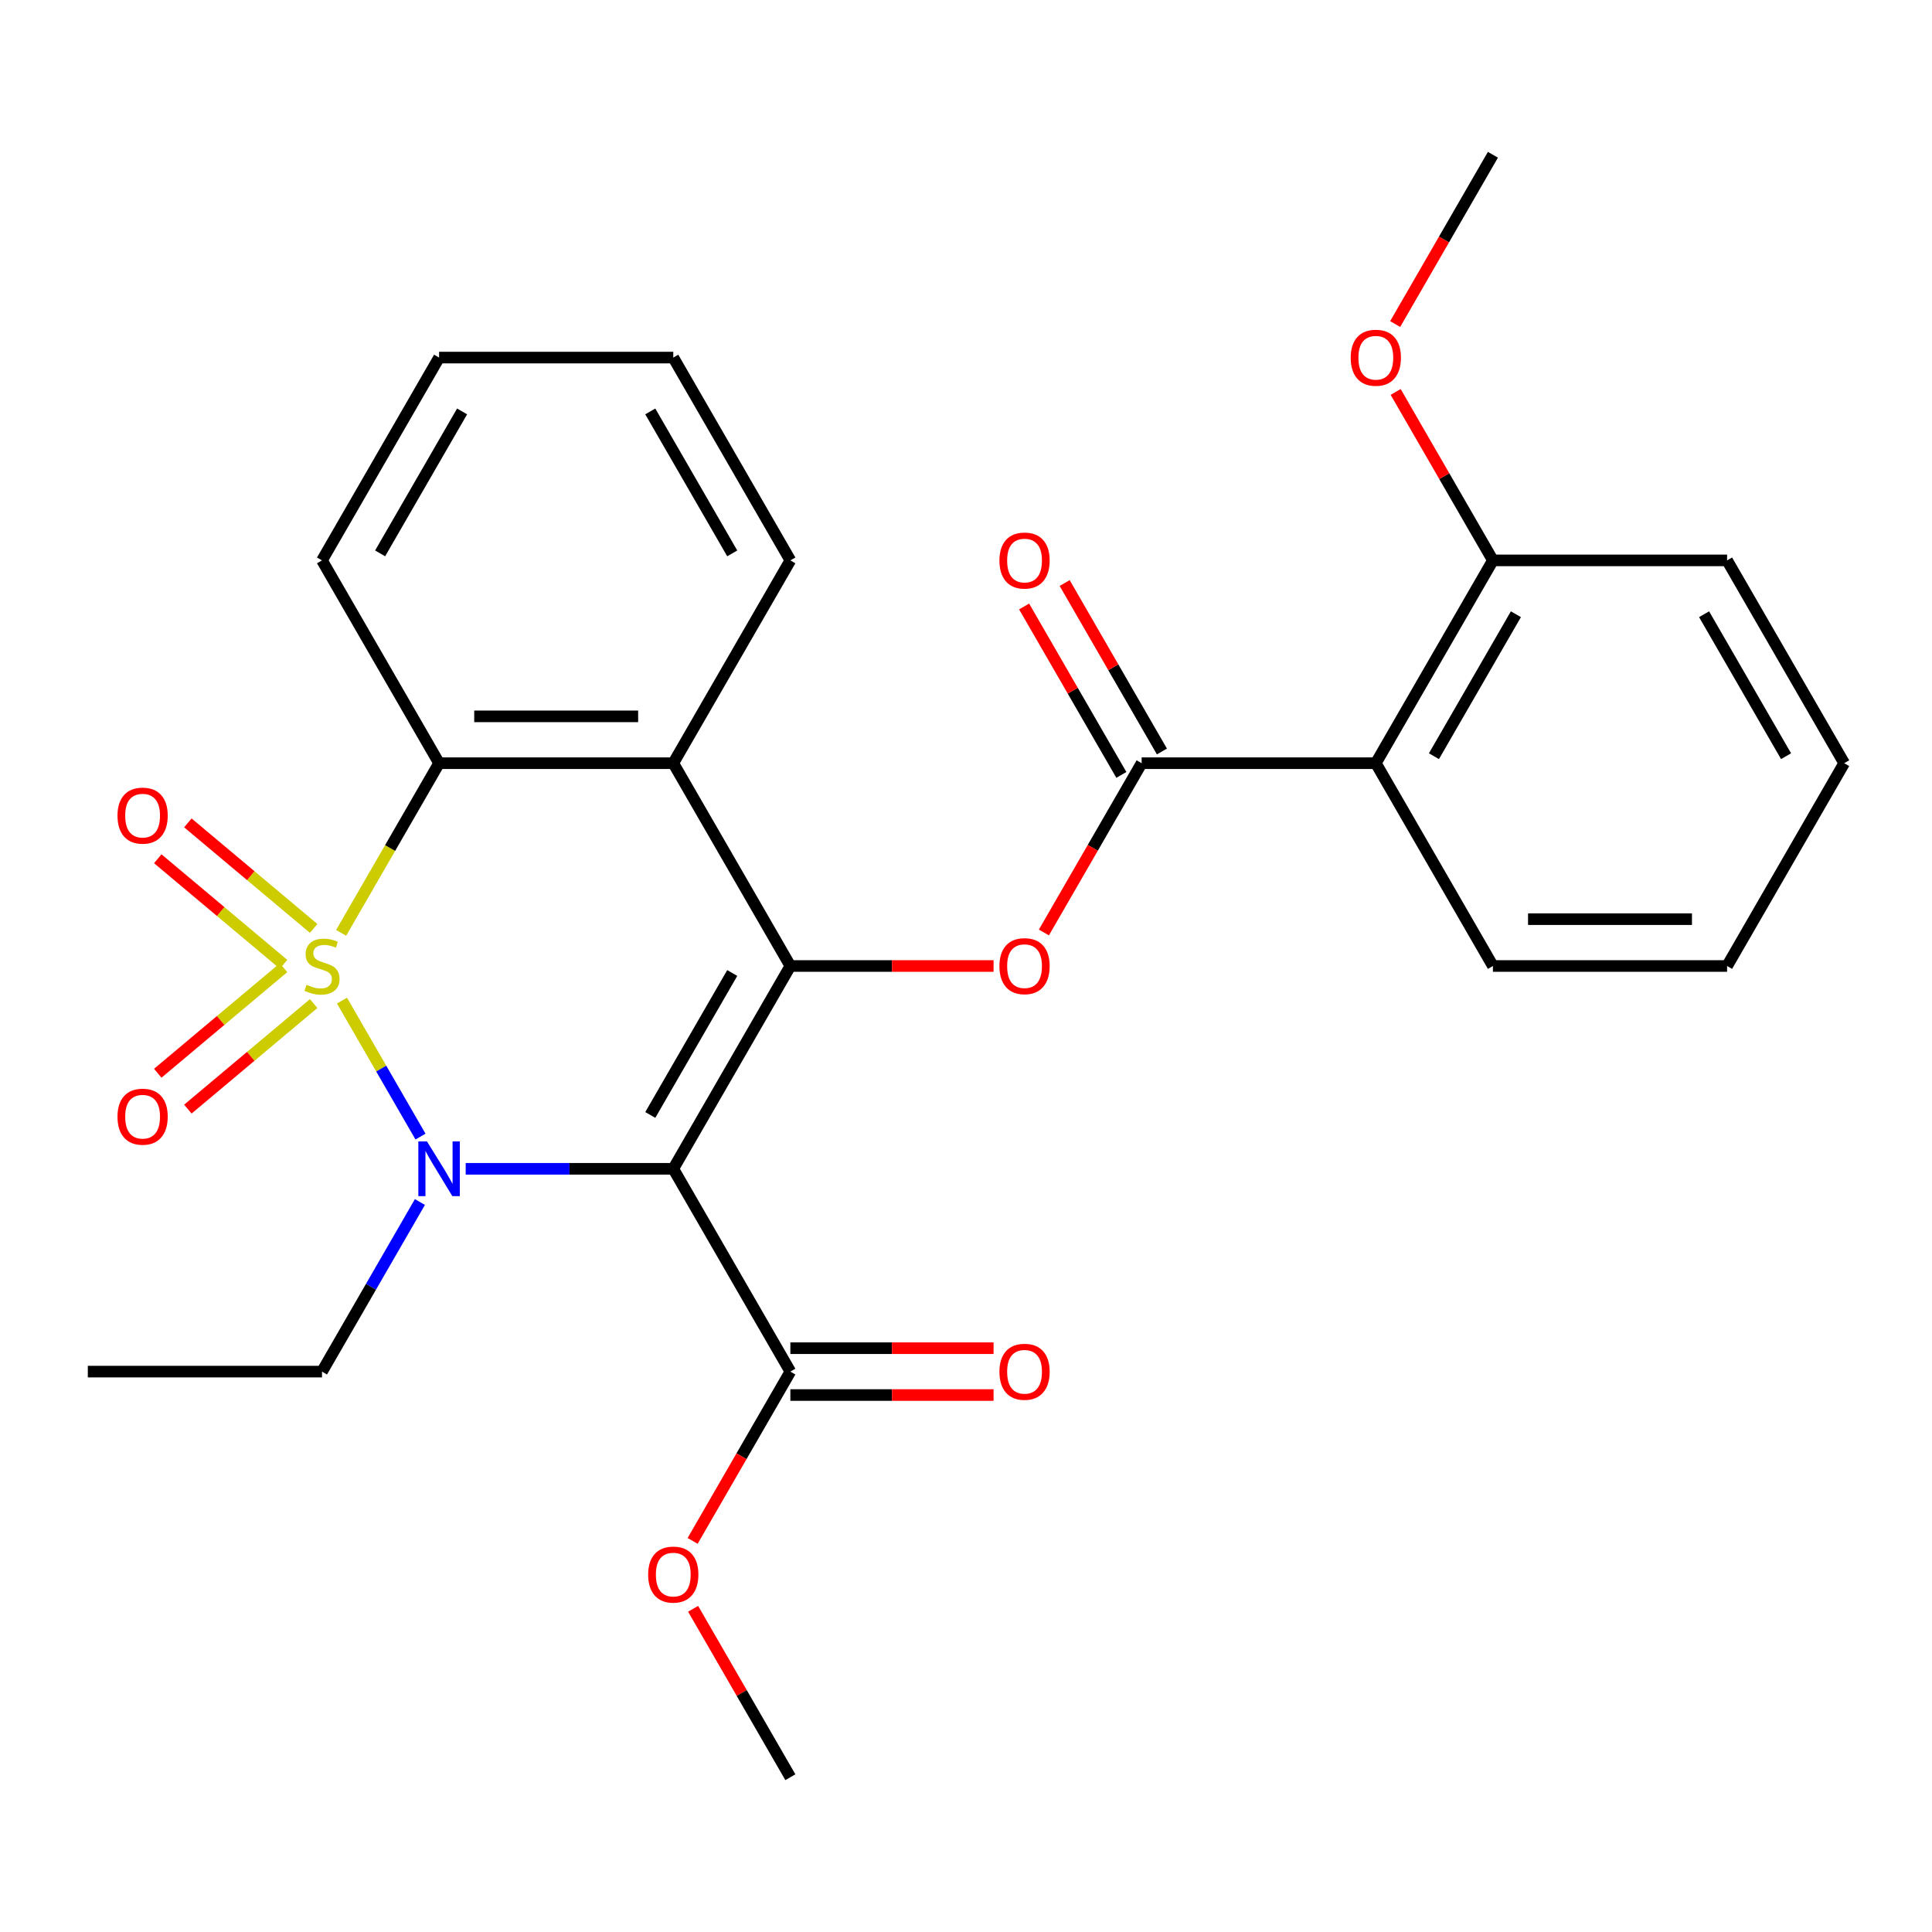 <?xml version='1.0' encoding='iso-8859-1'?>
<svg version='1.1' baseProfile='full'
              xmlns='http://www.w3.org/2000/svg'
                      xmlns:rdkit='http://www.rdkit.org/xml'
                      xmlns:xlink='http://www.w3.org/1999/xlink'
                  xml:space='preserve'
width='1000px' height='1000px' viewBox='0 0 1000 1000'>
<!-- END OF HEADER -->
<rect style='opacity:1.0;fill:#FFFFFF;stroke:none' width='1000' height='1000' x='0' y='0'> </rect>
<path class='bond-0' d='M 177.007,517.91 L 197.327,553.105' style='fill:none;fill-rule:evenodd;stroke:#CCCC00;stroke-width:6px;stroke-linecap:butt;stroke-linejoin:miter;stroke-opacity:1' />
<path class='bond-0' d='M 197.327,553.105 L 217.646,588.299' style='fill:none;fill-rule:evenodd;stroke:#0000FF;stroke-width:6px;stroke-linecap:butt;stroke-linejoin:miter;stroke-opacity:1' />
<path class='bond-3' d='M 176.568,482.85 L 201.921,438.938' style='fill:none;fill-rule:evenodd;stroke:#CCCC00;stroke-width:6px;stroke-linecap:butt;stroke-linejoin:miter;stroke-opacity:1' />
<path class='bond-3' d='M 201.921,438.938 L 227.273,395.027' style='fill:none;fill-rule:evenodd;stroke:#000000;stroke-width:6px;stroke-linecap:butt;stroke-linejoin:miter;stroke-opacity:1' />
<path class='bond-9' d='M 162.348,480.553 L 129.793,453.237' style='fill:none;fill-rule:evenodd;stroke:#CCCC00;stroke-width:6px;stroke-linecap:butt;stroke-linejoin:miter;stroke-opacity:1' />
<path class='bond-9' d='M 129.793,453.237 L 97.239,425.92' style='fill:none;fill-rule:evenodd;stroke:#FF0000;stroke-width:6px;stroke-linecap:butt;stroke-linejoin:miter;stroke-opacity:1' />
<path class='bond-9' d='M 146.765,499.124 L 114.211,471.807' style='fill:none;fill-rule:evenodd;stroke:#CCCC00;stroke-width:6px;stroke-linecap:butt;stroke-linejoin:miter;stroke-opacity:1' />
<path class='bond-9' d='M 114.211,471.807 L 81.656,444.491' style='fill:none;fill-rule:evenodd;stroke:#FF0000;stroke-width:6px;stroke-linecap:butt;stroke-linejoin:miter;stroke-opacity:1' />
<path class='bond-10' d='M 146.765,500.876 L 114.211,528.193' style='fill:none;fill-rule:evenodd;stroke:#CCCC00;stroke-width:6px;stroke-linecap:butt;stroke-linejoin:miter;stroke-opacity:1' />
<path class='bond-10' d='M 114.211,528.193 L 81.656,555.509' style='fill:none;fill-rule:evenodd;stroke:#FF0000;stroke-width:6px;stroke-linecap:butt;stroke-linejoin:miter;stroke-opacity:1' />
<path class='bond-10' d='M 162.348,519.447 L 129.793,546.763' style='fill:none;fill-rule:evenodd;stroke:#CCCC00;stroke-width:6px;stroke-linecap:butt;stroke-linejoin:miter;stroke-opacity:1' />
<path class='bond-10' d='M 129.793,546.763 L 97.239,574.08' style='fill:none;fill-rule:evenodd;stroke:#FF0000;stroke-width:6px;stroke-linecap:butt;stroke-linejoin:miter;stroke-opacity:1' />
<path class='bond-1' d='M 241.043,604.973 L 294.764,604.973' style='fill:none;fill-rule:evenodd;stroke:#0000FF;stroke-width:6px;stroke-linecap:butt;stroke-linejoin:miter;stroke-opacity:1' />
<path class='bond-1' d='M 294.764,604.973 L 348.485,604.973' style='fill:none;fill-rule:evenodd;stroke:#000000;stroke-width:6px;stroke-linecap:butt;stroke-linejoin:miter;stroke-opacity:1' />
<path class='bond-14' d='M 217.348,622.163 L 192.007,666.054' style='fill:none;fill-rule:evenodd;stroke:#0000FF;stroke-width:6px;stroke-linecap:butt;stroke-linejoin:miter;stroke-opacity:1' />
<path class='bond-14' d='M 192.007,666.054 L 166.667,709.946' style='fill:none;fill-rule:evenodd;stroke:#000000;stroke-width:6px;stroke-linecap:butt;stroke-linejoin:miter;stroke-opacity:1' />
<path class='bond-8' d='M 348.485,604.973 L 409.091,709.946' style='fill:none;fill-rule:evenodd;stroke:#000000;stroke-width:6px;stroke-linecap:butt;stroke-linejoin:miter;stroke-opacity:1' />
<path class='bond-28' d='M 348.485,604.973 L 409.091,500' style='fill:none;fill-rule:evenodd;stroke:#000000;stroke-width:6px;stroke-linecap:butt;stroke-linejoin:miter;stroke-opacity:1' />
<path class='bond-28' d='M 336.581,577.106 L 379.005,503.625' style='fill:none;fill-rule:evenodd;stroke:#000000;stroke-width:6px;stroke-linecap:butt;stroke-linejoin:miter;stroke-opacity:1' />
<path class='bond-2' d='M 409.091,500 L 348.485,395.027' style='fill:none;fill-rule:evenodd;stroke:#000000;stroke-width:6px;stroke-linecap:butt;stroke-linejoin:miter;stroke-opacity:1' />
<path class='bond-6' d='M 409.091,500 L 461.682,500' style='fill:none;fill-rule:evenodd;stroke:#000000;stroke-width:6px;stroke-linecap:butt;stroke-linejoin:miter;stroke-opacity:1' />
<path class='bond-6' d='M 461.682,500 L 514.273,500' style='fill:none;fill-rule:evenodd;stroke:#FF0000;stroke-width:6px;stroke-linecap:butt;stroke-linejoin:miter;stroke-opacity:1' />
<path class='bond-4' d='M 227.273,395.027 L 348.485,395.027' style='fill:none;fill-rule:evenodd;stroke:#000000;stroke-width:6px;stroke-linecap:butt;stroke-linejoin:miter;stroke-opacity:1' />
<path class='bond-4' d='M 245.455,370.785 L 330.303,370.785' style='fill:none;fill-rule:evenodd;stroke:#000000;stroke-width:6px;stroke-linecap:butt;stroke-linejoin:miter;stroke-opacity:1' />
<path class='bond-17' d='M 227.273,395.027 L 166.667,290.054' style='fill:none;fill-rule:evenodd;stroke:#000000;stroke-width:6px;stroke-linecap:butt;stroke-linejoin:miter;stroke-opacity:1' />
<path class='bond-16' d='M 348.485,395.027 L 409.091,290.054' style='fill:none;fill-rule:evenodd;stroke:#000000;stroke-width:6px;stroke-linecap:butt;stroke-linejoin:miter;stroke-opacity:1' />
<path class='bond-5' d='M 590.909,395.027 L 565.615,438.838' style='fill:none;fill-rule:evenodd;stroke:#000000;stroke-width:6px;stroke-linecap:butt;stroke-linejoin:miter;stroke-opacity:1' />
<path class='bond-5' d='M 565.615,438.838 L 540.32,482.65' style='fill:none;fill-rule:evenodd;stroke:#FF0000;stroke-width:6px;stroke-linecap:butt;stroke-linejoin:miter;stroke-opacity:1' />
<path class='bond-7' d='M 590.909,395.027 L 712.121,395.027' style='fill:none;fill-rule:evenodd;stroke:#000000;stroke-width:6px;stroke-linecap:butt;stroke-linejoin:miter;stroke-opacity:1' />
<path class='bond-11' d='M 601.406,388.967 L 576.239,345.375' style='fill:none;fill-rule:evenodd;stroke:#000000;stroke-width:6px;stroke-linecap:butt;stroke-linejoin:miter;stroke-opacity:1' />
<path class='bond-11' d='M 576.239,345.375 L 551.072,301.784' style='fill:none;fill-rule:evenodd;stroke:#FF0000;stroke-width:6px;stroke-linecap:butt;stroke-linejoin:miter;stroke-opacity:1' />
<path class='bond-11' d='M 580.412,401.088 L 555.244,357.497' style='fill:none;fill-rule:evenodd;stroke:#000000;stroke-width:6px;stroke-linecap:butt;stroke-linejoin:miter;stroke-opacity:1' />
<path class='bond-11' d='M 555.244,357.497 L 530.077,313.905' style='fill:none;fill-rule:evenodd;stroke:#FF0000;stroke-width:6px;stroke-linecap:butt;stroke-linejoin:miter;stroke-opacity:1' />
<path class='bond-12' d='M 712.121,395.027 L 772.727,290.054' style='fill:none;fill-rule:evenodd;stroke:#000000;stroke-width:6px;stroke-linecap:butt;stroke-linejoin:miter;stroke-opacity:1' />
<path class='bond-12' d='M 742.207,391.403 L 784.631,317.922' style='fill:none;fill-rule:evenodd;stroke:#000000;stroke-width:6px;stroke-linecap:butt;stroke-linejoin:miter;stroke-opacity:1' />
<path class='bond-18' d='M 712.121,395.027 L 772.727,500' style='fill:none;fill-rule:evenodd;stroke:#000000;stroke-width:6px;stroke-linecap:butt;stroke-linejoin:miter;stroke-opacity:1' />
<path class='bond-13' d='M 409.091,722.067 L 461.682,722.067' style='fill:none;fill-rule:evenodd;stroke:#000000;stroke-width:6px;stroke-linecap:butt;stroke-linejoin:miter;stroke-opacity:1' />
<path class='bond-13' d='M 461.682,722.067 L 514.273,722.067' style='fill:none;fill-rule:evenodd;stroke:#FF0000;stroke-width:6px;stroke-linecap:butt;stroke-linejoin:miter;stroke-opacity:1' />
<path class='bond-13' d='M 409.091,697.824 L 461.682,697.824' style='fill:none;fill-rule:evenodd;stroke:#000000;stroke-width:6px;stroke-linecap:butt;stroke-linejoin:miter;stroke-opacity:1' />
<path class='bond-13' d='M 461.682,697.824 L 514.273,697.824' style='fill:none;fill-rule:evenodd;stroke:#FF0000;stroke-width:6px;stroke-linecap:butt;stroke-linejoin:miter;stroke-opacity:1' />
<path class='bond-15' d='M 409.091,709.946 L 383.796,753.757' style='fill:none;fill-rule:evenodd;stroke:#000000;stroke-width:6px;stroke-linecap:butt;stroke-linejoin:miter;stroke-opacity:1' />
<path class='bond-15' d='M 383.796,753.757 L 358.502,797.568' style='fill:none;fill-rule:evenodd;stroke:#FF0000;stroke-width:6px;stroke-linecap:butt;stroke-linejoin:miter;stroke-opacity:1' />
<path class='bond-19' d='M 772.727,290.054 L 747.56,246.463' style='fill:none;fill-rule:evenodd;stroke:#000000;stroke-width:6px;stroke-linecap:butt;stroke-linejoin:miter;stroke-opacity:1' />
<path class='bond-19' d='M 747.56,246.463 L 722.392,202.872' style='fill:none;fill-rule:evenodd;stroke:#FF0000;stroke-width:6px;stroke-linecap:butt;stroke-linejoin:miter;stroke-opacity:1' />
<path class='bond-20' d='M 772.727,290.054 L 893.939,290.054' style='fill:none;fill-rule:evenodd;stroke:#000000;stroke-width:6px;stroke-linecap:butt;stroke-linejoin:miter;stroke-opacity:1' />
<path class='bond-23' d='M 166.667,709.946 L 45.455,709.946' style='fill:none;fill-rule:evenodd;stroke:#000000;stroke-width:6px;stroke-linecap:butt;stroke-linejoin:miter;stroke-opacity:1' />
<path class='bond-21' d='M 358.756,832.709 L 383.923,876.3' style='fill:none;fill-rule:evenodd;stroke:#FF0000;stroke-width:6px;stroke-linecap:butt;stroke-linejoin:miter;stroke-opacity:1' />
<path class='bond-21' d='M 383.923,876.3 L 409.091,919.891' style='fill:none;fill-rule:evenodd;stroke:#000000;stroke-width:6px;stroke-linecap:butt;stroke-linejoin:miter;stroke-opacity:1' />
<path class='bond-29' d='M 409.091,290.054 L 348.485,185.082' style='fill:none;fill-rule:evenodd;stroke:#000000;stroke-width:6px;stroke-linecap:butt;stroke-linejoin:miter;stroke-opacity:1' />
<path class='bond-29' d='M 379.005,286.43 L 336.581,212.949' style='fill:none;fill-rule:evenodd;stroke:#000000;stroke-width:6px;stroke-linecap:butt;stroke-linejoin:miter;stroke-opacity:1' />
<path class='bond-26' d='M 166.667,290.054 L 227.273,185.082' style='fill:none;fill-rule:evenodd;stroke:#000000;stroke-width:6px;stroke-linecap:butt;stroke-linejoin:miter;stroke-opacity:1' />
<path class='bond-26' d='M 196.752,286.43 L 239.176,212.949' style='fill:none;fill-rule:evenodd;stroke:#000000;stroke-width:6px;stroke-linecap:butt;stroke-linejoin:miter;stroke-opacity:1' />
<path class='bond-25' d='M 772.727,500 L 893.939,500' style='fill:none;fill-rule:evenodd;stroke:#000000;stroke-width:6px;stroke-linecap:butt;stroke-linejoin:miter;stroke-opacity:1' />
<path class='bond-25' d='M 790.909,475.758 L 875.758,475.758' style='fill:none;fill-rule:evenodd;stroke:#000000;stroke-width:6px;stroke-linecap:butt;stroke-linejoin:miter;stroke-opacity:1' />
<path class='bond-22' d='M 722.138,167.731 L 747.433,123.92' style='fill:none;fill-rule:evenodd;stroke:#FF0000;stroke-width:6px;stroke-linecap:butt;stroke-linejoin:miter;stroke-opacity:1' />
<path class='bond-22' d='M 747.433,123.92 L 772.727,80.109' style='fill:none;fill-rule:evenodd;stroke:#000000;stroke-width:6px;stroke-linecap:butt;stroke-linejoin:miter;stroke-opacity:1' />
<path class='bond-30' d='M 893.939,290.054 L 954.545,395.027' style='fill:none;fill-rule:evenodd;stroke:#000000;stroke-width:6px;stroke-linecap:butt;stroke-linejoin:miter;stroke-opacity:1' />
<path class='bond-30' d='M 882.036,317.922 L 924.46,391.403' style='fill:none;fill-rule:evenodd;stroke:#000000;stroke-width:6px;stroke-linecap:butt;stroke-linejoin:miter;stroke-opacity:1' />
<path class='bond-24' d='M 348.485,185.082 L 227.273,185.082' style='fill:none;fill-rule:evenodd;stroke:#000000;stroke-width:6px;stroke-linecap:butt;stroke-linejoin:miter;stroke-opacity:1' />
<path class='bond-27' d='M 893.939,500 L 954.545,395.027' style='fill:none;fill-rule:evenodd;stroke:#000000;stroke-width:6px;stroke-linecap:butt;stroke-linejoin:miter;stroke-opacity:1' />
<path  class='atom-0' d='M 158.667 509.72
Q 158.987 509.84, 160.307 510.4
Q 161.627 510.96, 163.067 511.32
Q 164.547 511.64, 165.987 511.64
Q 168.667 511.64, 170.227 510.36
Q 171.787 509.04, 171.787 506.76
Q 171.787 505.2, 170.987 504.24
Q 170.227 503.28, 169.027 502.76
Q 167.827 502.24, 165.827 501.64
Q 163.307 500.88, 161.787 500.16
Q 160.307 499.44, 159.227 497.92
Q 158.187 496.4, 158.187 493.84
Q 158.187 490.28, 160.587 488.08
Q 163.027 485.88, 167.827 485.88
Q 171.107 485.88, 174.827 487.44
L 173.907 490.52
Q 170.507 489.12, 167.947 489.12
Q 165.187 489.12, 163.667 490.28
Q 162.147 491.4, 162.187 493.36
Q 162.187 494.88, 162.947 495.8
Q 163.747 496.72, 164.867 497.24
Q 166.027 497.76, 167.947 498.36
Q 170.507 499.16, 172.027 499.96
Q 173.547 500.76, 174.627 502.4
Q 175.747 504, 175.747 506.76
Q 175.747 510.68, 173.107 512.8
Q 170.507 514.88, 166.147 514.88
Q 163.627 514.88, 161.707 514.32
Q 159.827 513.8, 157.587 512.88
L 158.667 509.72
' fill='#CCCC00'/>
<path  class='atom-1' d='M 221.013 590.813
L 230.293 605.813
Q 231.213 607.293, 232.693 609.973
Q 234.173 612.653, 234.253 612.813
L 234.253 590.813
L 238.013 590.813
L 238.013 619.133
L 234.133 619.133
L 224.173 602.733
Q 223.013 600.813, 221.773 598.613
Q 220.573 596.413, 220.213 595.733
L 220.213 619.133
L 216.533 619.133
L 216.533 590.813
L 221.013 590.813
' fill='#0000FF'/>
<path  class='atom-7' d='M 517.303 500.08
Q 517.303 493.28, 520.663 489.48
Q 524.023 485.68, 530.303 485.68
Q 536.583 485.68, 539.943 489.48
Q 543.303 493.28, 543.303 500.08
Q 543.303 506.96, 539.903 510.88
Q 536.503 514.76, 530.303 514.76
Q 524.063 514.76, 520.663 510.88
Q 517.303 507, 517.303 500.08
M 530.303 511.56
Q 534.623 511.56, 536.943 508.68
Q 539.303 505.76, 539.303 500.08
Q 539.303 494.52, 536.943 491.72
Q 534.623 488.88, 530.303 488.88
Q 525.983 488.88, 523.623 491.68
Q 521.303 494.48, 521.303 500.08
Q 521.303 505.8, 523.623 508.68
Q 525.983 511.56, 530.303 511.56
' fill='#FF0000'/>
<path  class='atom-10' d='M 60.813 422.166
Q 60.813 415.366, 64.173 411.566
Q 67.533 407.766, 73.813 407.766
Q 80.093 407.766, 83.453 411.566
Q 86.813 415.366, 86.813 422.166
Q 86.813 429.046, 83.413 432.966
Q 80.013 436.846, 73.813 436.846
Q 67.573 436.846, 64.173 432.966
Q 60.813 429.086, 60.813 422.166
M 73.813 433.646
Q 78.133 433.646, 80.453 430.766
Q 82.813 427.846, 82.813 422.166
Q 82.813 416.606, 80.453 413.806
Q 78.133 410.966, 73.813 410.966
Q 69.493 410.966, 67.133 413.766
Q 64.813 416.566, 64.813 422.166
Q 64.813 427.886, 67.133 430.766
Q 69.493 433.646, 73.813 433.646
' fill='#FF0000'/>
<path  class='atom-11' d='M 60.813 577.994
Q 60.813 571.194, 64.173 567.394
Q 67.533 563.594, 73.813 563.594
Q 80.093 563.594, 83.453 567.394
Q 86.813 571.194, 86.813 577.994
Q 86.813 584.874, 83.413 588.794
Q 80.013 592.674, 73.813 592.674
Q 67.573 592.674, 64.173 588.794
Q 60.813 584.914, 60.813 577.994
M 73.813 589.474
Q 78.133 589.474, 80.453 586.594
Q 82.813 583.674, 82.813 577.994
Q 82.813 572.434, 80.453 569.634
Q 78.133 566.794, 73.813 566.794
Q 69.493 566.794, 67.133 569.594
Q 64.813 572.394, 64.813 577.994
Q 64.813 583.714, 67.133 586.594
Q 69.493 589.474, 73.813 589.474
' fill='#FF0000'/>
<path  class='atom-12' d='M 517.303 290.134
Q 517.303 283.334, 520.663 279.534
Q 524.023 275.734, 530.303 275.734
Q 536.583 275.734, 539.943 279.534
Q 543.303 283.334, 543.303 290.134
Q 543.303 297.014, 539.903 300.934
Q 536.503 304.814, 530.303 304.814
Q 524.063 304.814, 520.663 300.934
Q 517.303 297.054, 517.303 290.134
M 530.303 301.614
Q 534.623 301.614, 536.943 298.734
Q 539.303 295.814, 539.303 290.134
Q 539.303 284.574, 536.943 281.774
Q 534.623 278.934, 530.303 278.934
Q 525.983 278.934, 523.623 281.734
Q 521.303 284.534, 521.303 290.134
Q 521.303 295.854, 523.623 298.734
Q 525.983 301.614, 530.303 301.614
' fill='#FF0000'/>
<path  class='atom-14' d='M 517.303 710.026
Q 517.303 703.226, 520.663 699.426
Q 524.023 695.626, 530.303 695.626
Q 536.583 695.626, 539.943 699.426
Q 543.303 703.226, 543.303 710.026
Q 543.303 716.906, 539.903 720.826
Q 536.503 724.706, 530.303 724.706
Q 524.063 724.706, 520.663 720.826
Q 517.303 716.946, 517.303 710.026
M 530.303 721.506
Q 534.623 721.506, 536.943 718.626
Q 539.303 715.706, 539.303 710.026
Q 539.303 704.466, 536.943 701.666
Q 534.623 698.826, 530.303 698.826
Q 525.983 698.826, 523.623 701.626
Q 521.303 704.426, 521.303 710.026
Q 521.303 715.746, 523.623 718.626
Q 525.983 721.506, 530.303 721.506
' fill='#FF0000'/>
<path  class='atom-16' d='M 335.485 814.998
Q 335.485 808.198, 338.845 804.398
Q 342.205 800.598, 348.485 800.598
Q 354.765 800.598, 358.125 804.398
Q 361.485 808.198, 361.485 814.998
Q 361.485 821.878, 358.085 825.798
Q 354.685 829.678, 348.485 829.678
Q 342.245 829.678, 338.845 825.798
Q 335.485 821.918, 335.485 814.998
M 348.485 826.478
Q 352.805 826.478, 355.125 823.598
Q 357.485 820.678, 357.485 814.998
Q 357.485 809.438, 355.125 806.638
Q 352.805 803.798, 348.485 803.798
Q 344.165 803.798, 341.805 806.598
Q 339.485 809.398, 339.485 814.998
Q 339.485 820.718, 341.805 823.598
Q 344.165 826.478, 348.485 826.478
' fill='#FF0000'/>
<path  class='atom-20' d='M 699.121 185.162
Q 699.121 178.362, 702.481 174.562
Q 705.841 170.762, 712.121 170.762
Q 718.401 170.762, 721.761 174.562
Q 725.121 178.362, 725.121 185.162
Q 725.121 192.042, 721.721 195.962
Q 718.321 199.842, 712.121 199.842
Q 705.881 199.842, 702.481 195.962
Q 699.121 192.082, 699.121 185.162
M 712.121 196.642
Q 716.441 196.642, 718.761 193.762
Q 721.121 190.842, 721.121 185.162
Q 721.121 179.602, 718.761 176.802
Q 716.441 173.962, 712.121 173.962
Q 707.801 173.962, 705.441 176.762
Q 703.121 179.562, 703.121 185.162
Q 703.121 190.882, 705.441 193.762
Q 707.801 196.642, 712.121 196.642
' fill='#FF0000'/>
</svg>
